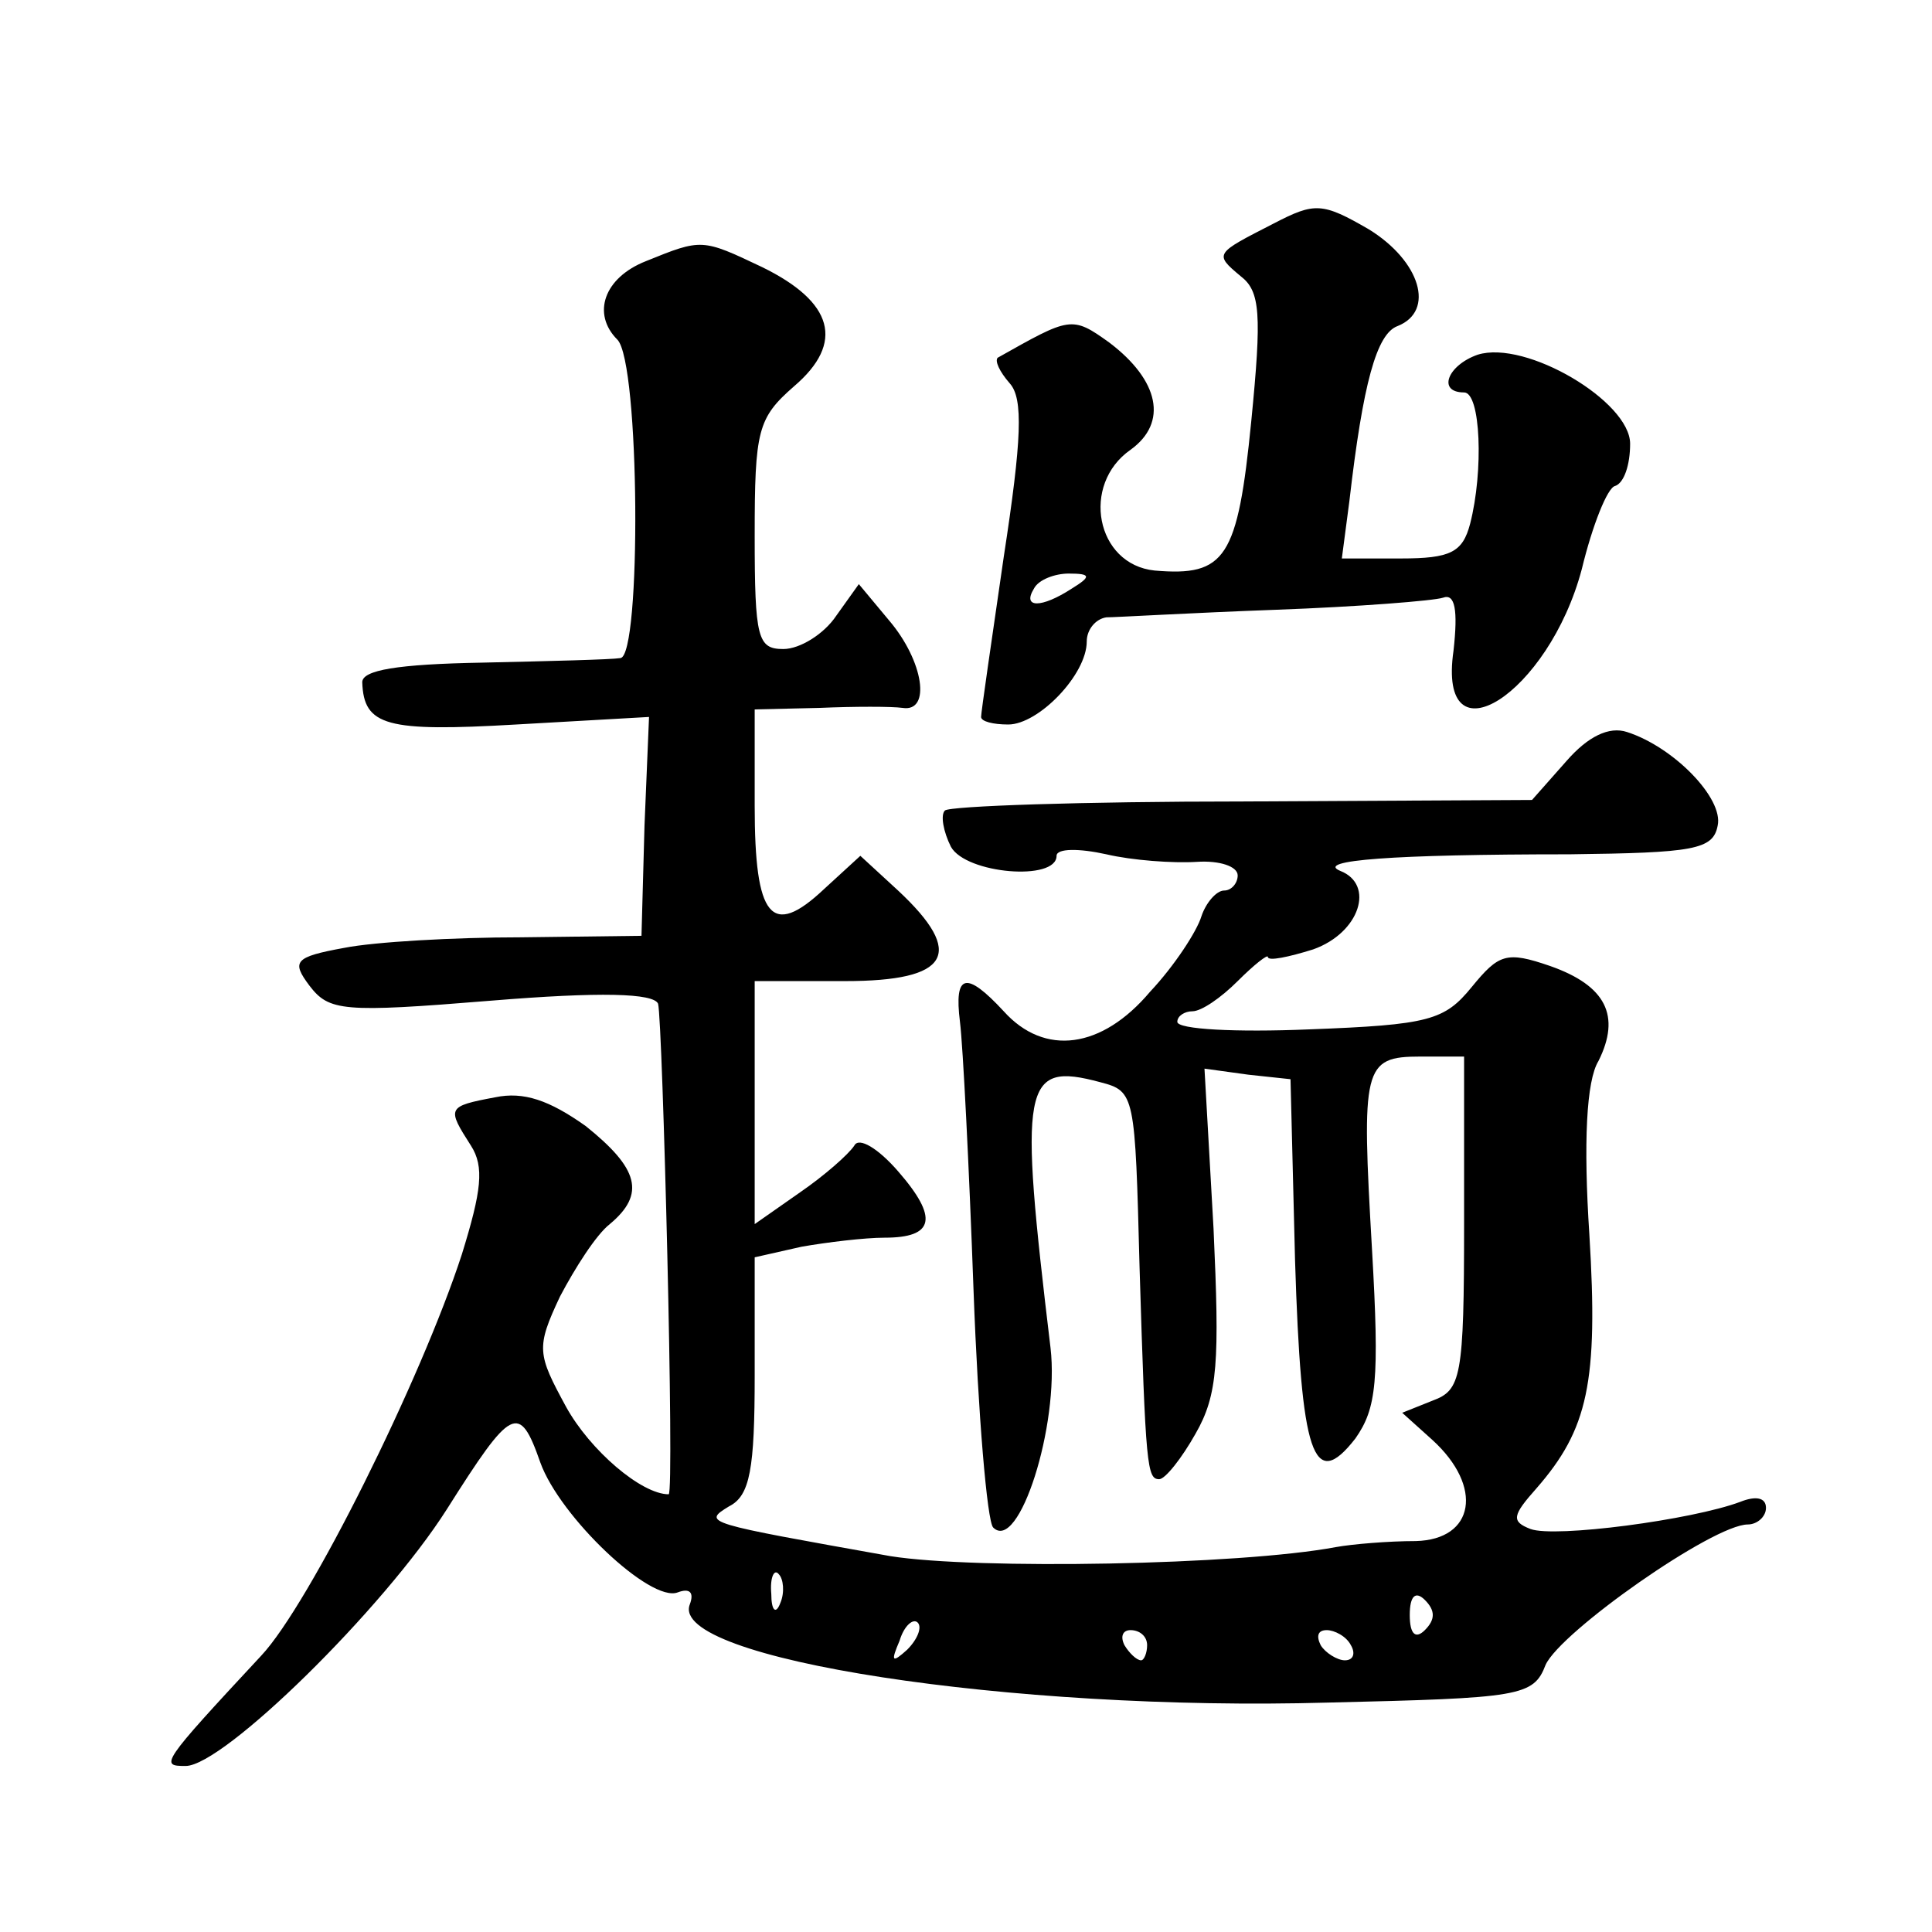 <?xml version="1.0" standalone="no"?>
<!DOCTYPE svg PUBLIC "-//W3C//DTD SVG 20010904//EN"
 "http://www.w3.org/TR/2001/REC-SVG-20010904/DTD/svg10.dtd">
<svg version="1.0" xmlns="http://www.w3.org/2000/svg"
 width="128pt" height="128pt" viewBox="0 0 128 128"
 preserveAspectRatio="xMidYMid meet">
<g transform="translate(0,128) scale(0.1,-0.1)"
fill="#0" stroke="none">
<path d="M844 1132 c-39 -20 -40 -20 -22 -35 13 -10 14 -25 7 -96 -9 -91 -17 -103
-64 -99 -39 4 -49 57 -16 80 25 18 19 46 -14 71 -25 18 -26 17 -74 -10 -2 -2 1
-9 8 -17 9 -10 8 -37 -4 -115 -8 -55 -15 -103 -15 -106 0 -3 8 -5 18 -5 20 0 52
33 52 55 0 8 6 15 13 16 6 0 57 3 112 5 55 2 105 6 111 8 8 3 10 -8 7 -35 -11 -76
63 -29 85 54 7 29 17 54 22 55 6 2 10 14 10 28 0 28 -69 69 -101 59 -20 -7 -27
-25 -9 -25 11 0 13 -52 4 -87 -5 -19 -13 -23 -46 -23 l-39 0 5 38 c9 78 18 111
32 116 25 10 15 43 -19 64 -31 18 -36 18 -63 4z m-134 -242 c-20 -13 -33 -13 -25
0 3 6 14 10 23 10 15 0 15 -2 2 -10z M428 1107 c-28 -11 -36 -35 -19 -52 15 -15
16 -210 2 -211 -6 -1 -47 -2 -91 -3 -57 -1 -80 -5 -80 -13 1 -29 16 -33 102 -28
l88 5 -3 -72 -2 -73 -80 -1 c-44 0 -97 -3 -117 -7 -33 -6 -35 -9 -23 -25 13 -17
22 -18 120 -10 73 6 108 5 111 -2 3 -11 11 -325 7 -325 -18 0 -52 29 -68 58 -19
35 -20 39 -4 73 10 19 24 41 33 48 24 20 19 37 -16 65 -24 17 -41 23 -60 19 -32
-6 -32 -7 -16 -32 9 -14 7 -30 -6 -72 -27 -83 -101 -232 -133 -266 -67 -72 -67
-73 -50 -73 25 0 131 104 173 170 43 68 48 71 62 31 13 -36 73 -93 91 -86 8 3 11
0 8 -8 -14 -36 213 -71 423 -65 127 3 136 4 144 25 10 22 111 93 134 93 6 0 12
5 12 11 0 7 -7 8 -17 4 -32 -12 -123 -24 -139 -18 -13 5 -12 9 4 27 34 39 41 70
35 168 -4 61 -2 102 6 115 15 30 5 50 -32 63 -29 10 -34 8 -52 -14 -18 -22 -28
-25 -108 -28 -48 -2 -87 0 -87 5 0 4 5 7 10 7 6 0 19 9 30 20 11 11 20 18 20 16
0 -3 14 0 30 5 31 11 41 43 18 52 -17 7 34 11 152 11 82 1 95 3 98 19 4 18 -29
52 -60 62 -12 4 -26 -3 -40 -19 l-23 -26 -192 -1 c-105 0 -194 -3 -197 -6 -3 -3
-1 -14 4 -24 10 -18 70 -23 70 -6 0 5 15 5 33 1 17 -4 44 -6 60 -5 15 1 27 -3 27
-9 0 -5 -4 -10 -9 -10 -5 0 -12 -8 -15 -17 -3 -10 -18 -33 -34 -50 -32 -38 -70
-43 -97 -13 -25 27 -33 25 -29 -7 2 -16 6 -95 9 -178 3 -82 9 -153 13 -157 17 -17
44 68 38 119 -21 175 -19 190 33 176 23 -6 23 -8 26 -123 4 -132 5 -140 13 -140
4 0 15 14 24 30 15 26 16 48 12 136 l-6 106 29 -4 28 -3 3 -120 c4 -129 12 -154
40 -118 14 20 16 38 11 125 -7 121 -6 128 32 128 l29 0 0 -110 c0 -103 -2 -111
-21 -118 l-20 -8 20 -18 c34 -31 28 -66 -11 -67 -18 0 -42 -2 -53 -4 -64 -12 -238
-15 -295 -6 -123 22 -125 22 -107 33 14 7 17 25 17 87 l0 78 31 7 c17 3 42 6 55
6 33 0 36 13 9 44 -13 15 -26 23 -29 17 -4 -6 -20 -20 -36 -31 l-30 -21 0 80 0
81 60 0 c69 0 80 18 35 60 l-25 23 -24 -22 c-35 -33 -46 -19 -46 55 l0 64 43 1
c23 1 48 1 55 0 19 -3 14 31 -9 58 l-20 24 -15 -21 c-8 -12 -24 -22 -35 -22 -17
0 -19 7 -19 75 0 70 2 78 26 99 34 29 26 56 -21 79 -40 19 -40 19 -77 4z m89 -889
c-3 -8 -6 -5 -6 6 -1 11 2 17 5 13 3 -3 4 -12 1 -19z m427 -18 c-6 -6 -10 -3 -10
10 0 13 4 16 10 10 7 -7 7 -13 0 -20z m-343 -13 c-10 -9 -11 -8 -5 6 3 10 9 15
12 12 3 -3 0 -11 -7 -18z m159 3 c0 -5 -2 -10 -4 -10 -3 0 -8 5 -11 10 -3 6 -1
10 4 10 6 0 11 -4 11 -10z m135 0 c3 -5 2 -10 -4 -10 -5 0 -13 5 -16 10 -3 6 -2
10 4 10 5 0 13 -4 16 -10z"/>
</g>
</svg>
